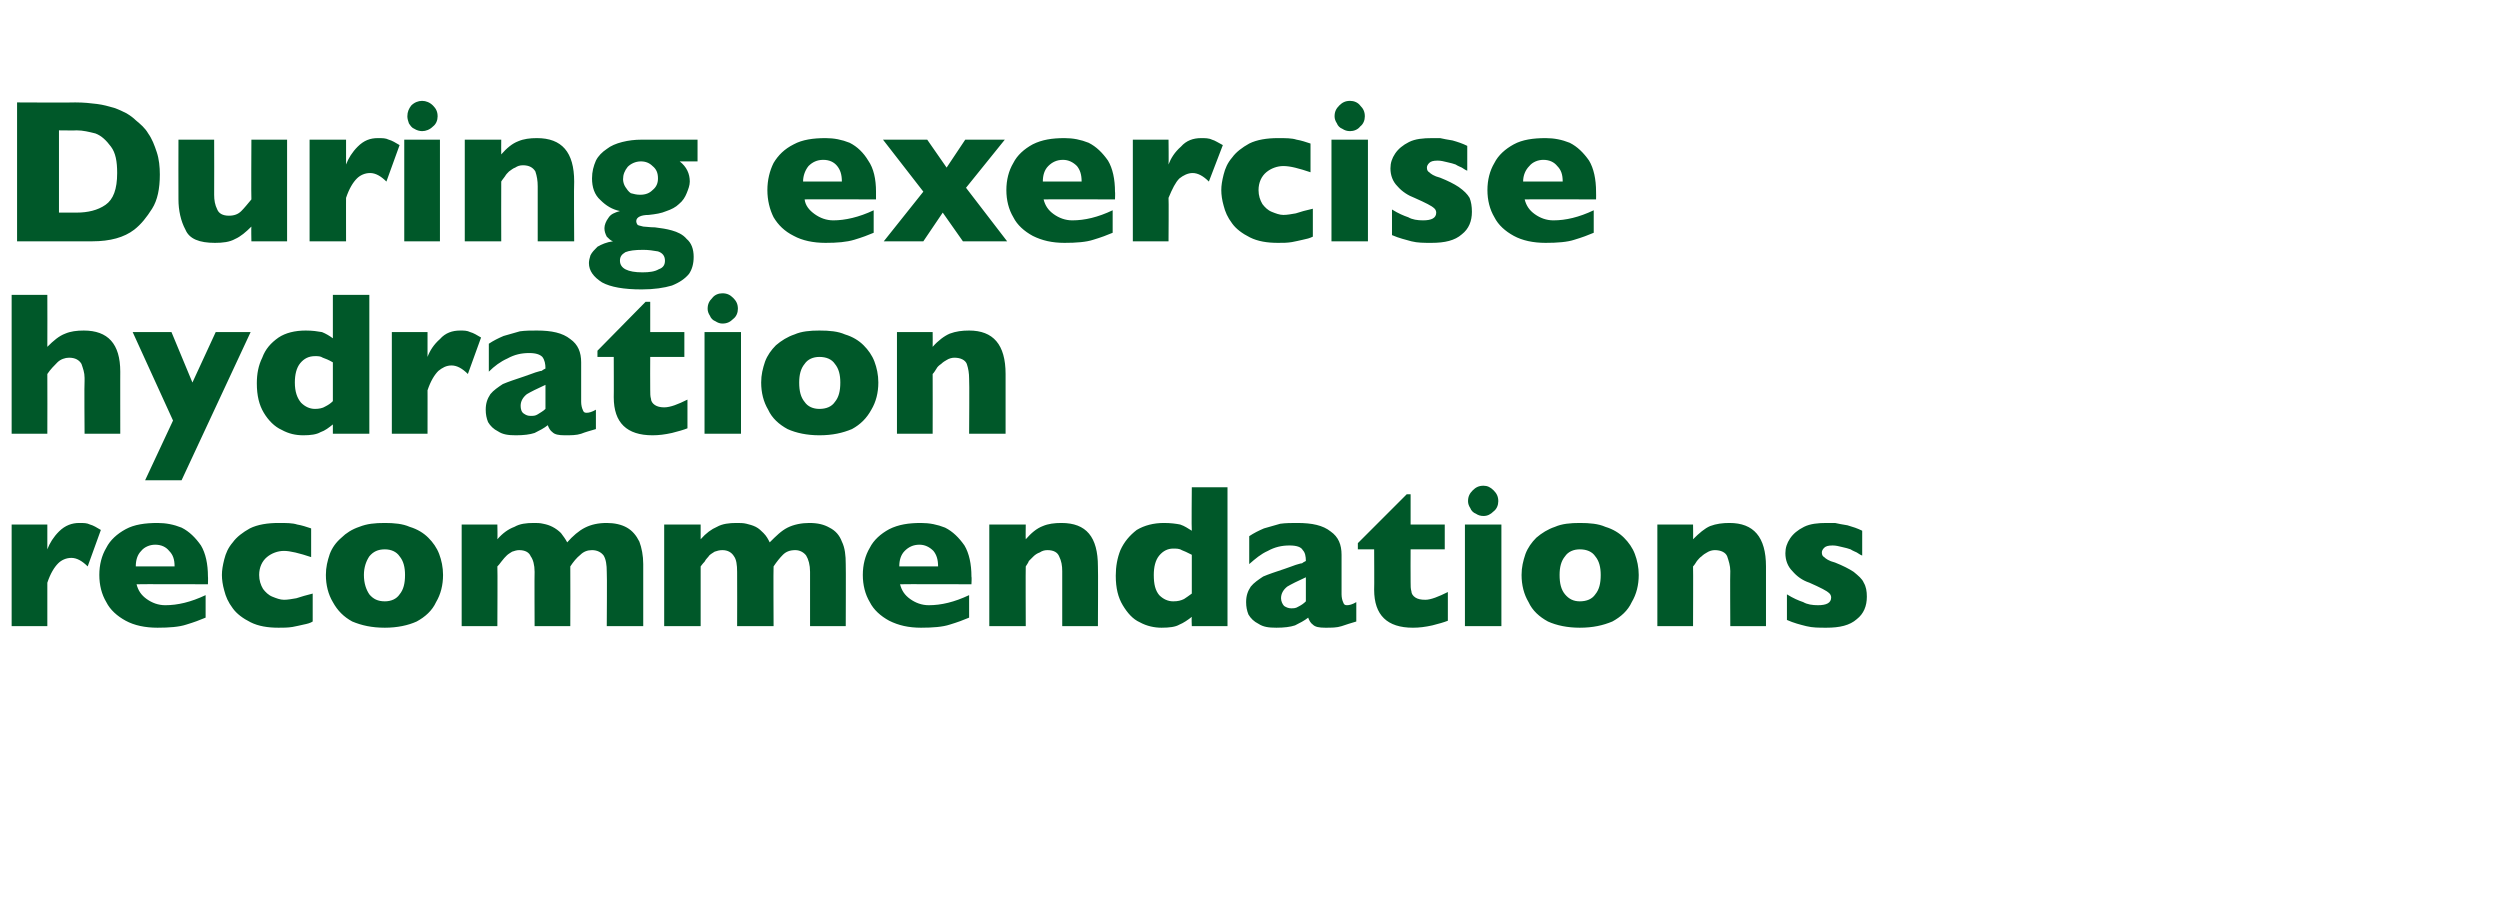 <?xml version="1.0" standalone="no"?><!DOCTYPE svg PUBLIC "-//W3C//DTD SVG 1.1//EN" "http://www.w3.org/Graphics/SVG/1.1/DTD/svg11.dtd"><svg xmlns="http://www.w3.org/2000/svg" version="1.1" width="322.2px" height="116.2px" viewBox="0 -13 322.2 116.2" style="top:-13px">  <desc>During exercise hydration recommendations</desc>  <defs/>  <g id="Polygon206928">    <path d="M 13 55.3 C 13 55.3 11.3 60 11.3 60 C 10.6 59.3 9.9 58.9 9.2 58.9 C 8.5 58.9 7.9 59.2 7.5 59.6 C 7 60.1 6.5 60.9 6.1 62.1 C 6.1 62.07 6.1 67.7 6.1 67.7 L 1.5 67.7 L 1.5 54.6 L 6.1 54.6 C 6.1 54.6 6.1 57.76 6.1 57.8 C 6.4 57 6.9 56.2 7.6 55.5 C 8.4 54.7 9.3 54.4 10.2 54.4 C 10.8 54.4 11.2 54.4 11.6 54.6 C 12 54.7 12.5 55 13 55.3 Z M 26.8 62.3 C 26.8 62.3 17.58 62.27 17.6 62.3 C 17.8 63.1 18.2 63.7 18.9 64.2 C 19.6 64.7 20.4 65 21.3 65 C 22.9 65 24.6 64.6 26.5 63.7 C 26.5 63.7 26.5 66.6 26.5 66.6 C 25.8 66.9 25 67.2 24 67.5 C 23.1 67.8 21.8 67.9 20.3 67.9 C 18.7 67.9 17.3 67.6 16.2 67 C 15.1 66.4 14.2 65.6 13.7 64.6 C 13.1 63.6 12.8 62.4 12.8 61.1 C 12.8 59.8 13.1 58.6 13.7 57.6 C 14.2 56.6 15.1 55.8 16.2 55.2 C 17.3 54.6 18.7 54.4 20.3 54.4 C 21.4 54.4 22.4 54.6 23.4 55 C 24.4 55.5 25.2 56.3 25.9 57.3 C 26.5 58.3 26.8 59.7 26.8 61.3 C 26.83 61.34 26.8 62.3 26.8 62.3 Z M 22.5 60 C 22.5 59.1 22.3 58.5 21.8 58 C 21.4 57.5 20.8 57.2 20 57.2 C 19.3 57.2 18.6 57.5 18.2 58 C 17.7 58.5 17.5 59.2 17.5 60 C 17.5 60 22.5 60 22.5 60 Z M 40.3 67.1 C 40 67.3 39.6 67.4 39.1 67.5 C 38.7 67.6 38.2 67.7 37.7 67.8 C 37.1 67.9 36.5 67.9 35.9 67.9 C 34.5 67.9 33.3 67.7 32.3 67.2 C 31.3 66.7 30.5 66.1 30 65.4 C 29.4 64.6 29.1 63.9 28.9 63.1 C 28.7 62.4 28.6 61.7 28.6 61.1 C 28.6 60.5 28.7 59.9 28.9 59.1 C 29.1 58.3 29.4 57.6 30 56.9 C 30.5 56.2 31.3 55.6 32.2 55.1 C 33.2 54.6 34.5 54.4 35.9 54.4 C 36.9 54.4 37.7 54.4 38.3 54.6 C 38.9 54.7 39.5 54.9 40.1 55.1 C 40.1 55.1 40.1 58.8 40.1 58.8 C 38.6 58.3 37.4 58 36.6 58 C 35.8 58 35 58.3 34.4 58.8 C 33.8 59.3 33.4 60.1 33.4 61.1 C 33.4 61.8 33.6 62.4 33.9 62.9 C 34.2 63.3 34.6 63.7 35.1 63.9 C 35.6 64.1 36.1 64.3 36.6 64.3 C 37.1 64.3 37.6 64.2 38.2 64.1 C 38.8 63.9 39.5 63.7 40.3 63.5 C 40.3 63.5 40.3 67.1 40.3 67.1 Z M 57.1 61.1 C 57.1 62.4 56.8 63.6 56.2 64.6 C 55.7 65.7 54.8 66.5 53.7 67.1 C 52.6 67.6 51.2 67.9 49.6 67.9 C 47.9 67.9 46.6 67.6 45.4 67.1 C 44.3 66.5 43.5 65.7 42.9 64.6 C 42.3 63.6 42 62.4 42 61.1 C 42 60.1 42.2 59.3 42.5 58.4 C 42.8 57.6 43.3 56.9 44 56.3 C 44.6 55.7 45.4 55.2 46.3 54.9 C 47.3 54.5 48.3 54.4 49.6 54.4 C 50.8 54.4 51.9 54.5 52.8 54.9 C 53.8 55.2 54.6 55.7 55.2 56.3 C 55.8 56.9 56.3 57.6 56.6 58.4 C 56.9 59.2 57.1 60.1 57.1 61.1 Z M 52.2 61.1 C 52.2 60.1 52 59.3 51.5 58.7 C 51.1 58.1 50.4 57.8 49.6 57.8 C 48.7 57.8 48.1 58.1 47.6 58.7 C 47.2 59.3 46.9 60.1 46.9 61.1 C 46.9 62.2 47.2 63 47.6 63.6 C 48.1 64.2 48.7 64.5 49.6 64.5 C 50.4 64.5 51.1 64.2 51.5 63.6 C 52 63 52.2 62.2 52.2 61.1 Z M 82.9 67.7 L 78.2 67.7 C 78.2 67.7 78.25 60.71 78.2 60.7 C 78.2 59.8 78.1 59.1 77.8 58.6 C 77.5 58.2 77 57.9 76.3 57.9 C 75.7 57.9 75.2 58.1 74.8 58.5 C 74.3 58.9 73.9 59.4 73.5 60 C 73.52 60 73.5 67.7 73.5 67.7 L 68.9 67.7 C 68.9 67.7 68.87 60.71 68.9 60.7 C 68.9 59.8 68.7 59.1 68.4 58.7 C 68.2 58.2 67.7 57.9 66.9 57.9 C 66.6 57.9 66.3 58 66 58.1 C 65.7 58.3 65.5 58.4 65.3 58.6 C 65.1 58.8 64.9 59 64.6 59.4 C 64.4 59.7 64.2 59.9 64.1 60 C 64.14 60 64.1 67.7 64.1 67.7 L 59.5 67.7 L 59.5 54.6 L 64.1 54.6 C 64.1 54.6 64.14 56.47 64.1 56.5 C 64.8 55.7 65.5 55.2 66.3 54.9 C 67 54.5 67.8 54.4 68.8 54.4 C 69.2 54.4 69.6 54.4 70 54.5 C 70.5 54.6 70.8 54.7 71.2 54.9 C 71.6 55.1 72 55.4 72.3 55.7 C 72.6 56.1 72.9 56.5 73.1 56.9 C 73.8 56.1 74.6 55.4 75.4 55 C 76.2 54.6 77.1 54.4 78.2 54.4 C 79.2 54.4 80.1 54.6 80.8 55 C 81.5 55.4 82 56 82.4 56.8 C 82.7 57.6 82.9 58.6 82.9 59.7 C 82.89 59.71 82.9 67.7 82.9 67.7 Z M 109 67.7 L 104.4 67.7 C 104.4 67.7 104.39 60.71 104.4 60.7 C 104.4 59.8 104.2 59.1 103.9 58.6 C 103.6 58.2 103.1 57.9 102.5 57.9 C 101.8 57.9 101.3 58.1 100.9 58.5 C 100.5 58.9 100.1 59.4 99.7 60 C 99.66 60 99.7 67.7 99.7 67.7 L 95 67.7 C 95 67.7 95.02 60.71 95 60.7 C 95 59.8 94.9 59.1 94.6 58.7 C 94.3 58.2 93.8 57.9 93.1 57.9 C 92.7 57.9 92.4 58 92.1 58.1 C 91.8 58.3 91.6 58.4 91.4 58.6 C 91.3 58.8 91 59 90.8 59.4 C 90.5 59.7 90.4 59.9 90.3 60 C 90.29 60 90.3 67.7 90.3 67.7 L 85.6 67.7 L 85.6 54.6 L 90.3 54.6 C 90.3 54.6 90.29 56.47 90.3 56.5 C 91 55.7 91.7 55.2 92.4 54.9 C 93.1 54.5 94 54.4 94.9 54.4 C 95.4 54.4 95.8 54.4 96.2 54.5 C 96.6 54.6 97 54.7 97.4 54.9 C 97.8 55.1 98.1 55.4 98.4 55.7 C 98.8 56.1 99 56.5 99.2 56.9 C 100 56.1 100.7 55.4 101.5 55 C 102.3 54.6 103.3 54.4 104.3 54.4 C 105.4 54.4 106.2 54.6 106.9 55 C 107.7 55.4 108.2 56 108.5 56.8 C 108.9 57.6 109 58.6 109 59.7 C 109.03 59.71 109 67.7 109 67.7 Z M 125.2 62.3 C 125.2 62.3 116 62.27 116 62.3 C 116.2 63.1 116.6 63.7 117.3 64.2 C 118 64.7 118.8 65 119.7 65 C 121.3 65 123 64.6 124.9 63.7 C 124.9 63.7 124.9 66.6 124.9 66.6 C 124.2 66.9 123.4 67.2 122.4 67.5 C 121.5 67.8 120.2 67.9 118.7 67.9 C 117.1 67.9 115.8 67.6 114.6 67 C 113.5 66.4 112.6 65.6 112.1 64.6 C 111.5 63.6 111.2 62.4 111.2 61.1 C 111.2 59.8 111.5 58.6 112.1 57.6 C 112.6 56.6 113.5 55.8 114.6 55.2 C 115.8 54.6 117.1 54.4 118.7 54.4 C 119.8 54.4 120.8 54.6 121.8 55 C 122.8 55.5 123.6 56.3 124.3 57.3 C 124.9 58.3 125.2 59.7 125.2 61.3 C 125.25 61.34 125.2 62.3 125.2 62.3 Z M 120.9 60 C 120.9 59.1 120.7 58.5 120.3 58 C 119.8 57.5 119.2 57.2 118.5 57.2 C 117.7 57.2 117.1 57.5 116.6 58 C 116.1 58.5 115.9 59.2 115.9 60 C 115.9 60 120.9 60 120.9 60 Z M 141.5 67.7 L 136.9 67.7 C 136.9 67.7 136.9 60.63 136.9 60.6 C 136.9 59.9 136.8 59.3 136.5 58.7 C 136.3 58.2 135.8 57.9 135 57.9 C 134.6 57.9 134.3 58 134 58.2 C 133.7 58.3 133.4 58.5 133.2 58.7 C 133 58.9 132.8 59.1 132.6 59.3 C 132.5 59.6 132.3 59.8 132.2 60 C 132.17 60 132.2 67.7 132.2 67.7 L 127.5 67.7 L 127.5 54.6 L 132.2 54.6 C 132.2 54.6 132.17 56.47 132.2 56.5 C 132.9 55.7 133.6 55.1 134.4 54.8 C 135.1 54.5 135.9 54.4 136.8 54.4 C 140 54.4 141.5 56.2 141.5 60 C 141.54 60 141.5 67.7 141.5 67.7 Z M 158.2 67.7 L 153.6 67.7 C 153.6 67.7 153.55 66.53 153.6 66.5 C 153.1 66.9 152.5 67.3 152 67.5 C 151.5 67.8 150.7 67.9 149.7 67.9 C 148.8 67.9 147.8 67.7 146.9 67.2 C 146 66.8 145.3 66 144.7 65 C 144.1 64 143.8 62.8 143.8 61.2 C 143.8 60 144 58.9 144.4 57.9 C 144.9 56.8 145.6 56 146.5 55.3 C 147.5 54.7 148.7 54.4 150 54.4 C 150.9 54.4 151.6 54.5 152.1 54.6 C 152.7 54.8 153.1 55.1 153.6 55.4 C 153.55 55.36 153.6 49.8 153.6 49.8 L 158.2 49.8 L 158.2 67.7 Z M 153.6 63.5 C 153.6 63.5 153.6 58.5 153.6 58.5 C 153 58.2 152.6 58 152.3 57.9 C 152 57.7 151.6 57.7 151.2 57.7 C 150.5 57.7 149.9 58 149.4 58.6 C 148.9 59.2 148.7 60.1 148.7 61.1 C 148.7 62.3 148.9 63.1 149.4 63.7 C 149.9 64.2 150.5 64.5 151.2 64.5 C 151.8 64.5 152.2 64.4 152.6 64.2 C 152.9 64 153.2 63.8 153.6 63.5 Z M 174.8 67.1 C 174.1 67.3 173.5 67.5 172.9 67.7 C 172.3 67.9 171.6 67.9 170.8 67.9 C 170 67.9 169.5 67.8 169.2 67.5 C 168.9 67.3 168.7 66.9 168.6 66.6 C 168.1 67 167.5 67.3 166.9 67.6 C 166.3 67.8 165.5 67.9 164.5 67.9 C 163.5 67.9 162.8 67.8 162.2 67.4 C 161.6 67.1 161.2 66.7 160.9 66.2 C 160.7 65.7 160.6 65.2 160.6 64.6 C 160.6 63.8 160.8 63.2 161.2 62.6 C 161.6 62.1 162.2 61.7 162.8 61.3 C 163.5 61 164.4 60.7 165.6 60.3 C 166.2 60.1 166.7 59.9 167 59.8 C 167.4 59.7 167.6 59.6 167.8 59.6 C 167.9 59.5 168.1 59.4 168.3 59.3 C 168.3 58.7 168.2 58.2 167.9 57.9 C 167.7 57.5 167.1 57.3 166.2 57.3 C 165.2 57.3 164.3 57.5 163.4 58 C 162.5 58.4 161.8 59 161 59.7 C 161 59.7 161 56.1 161 56.1 C 161.6 55.7 162.2 55.4 162.9 55.1 C 163.6 54.9 164.3 54.7 165 54.5 C 165.7 54.4 166.5 54.4 167.2 54.4 C 169.1 54.4 170.5 54.7 171.5 55.5 C 172.5 56.2 172.9 57.2 172.9 58.5 C 172.9 58.5 172.9 63.6 172.9 63.6 C 172.9 64 173 64.4 173.1 64.6 C 173.2 64.9 173.3 65 173.6 65 C 173.9 65 174.3 64.9 174.8 64.6 C 174.8 64.6 174.8 67.1 174.8 67.1 Z M 168.3 64.5 C 168.3 64.5 168.3 61.4 168.3 61.4 C 167.2 61.9 166.4 62.3 165.9 62.6 C 165.4 63 165.1 63.5 165.1 64.1 C 165.1 64.5 165.3 64.9 165.5 65.1 C 165.8 65.3 166.1 65.4 166.4 65.4 C 166.7 65.4 167 65.4 167.3 65.2 C 167.7 65 168 64.8 168.3 64.5 Z M 186.6 67 C 186.1 67.2 185.4 67.4 184.6 67.6 C 183.7 67.8 182.9 67.9 182.1 67.9 C 178.8 67.9 177.1 66.3 177.1 63 C 177.13 63.04 177.1 57.8 177.1 57.8 L 175 57.8 L 175 57 L 181.3 50.7 L 181.8 50.7 L 181.8 54.6 L 186.2 54.6 L 186.2 57.8 L 181.8 57.8 C 181.8 57.8 181.78 62.01 181.8 62 C 181.8 62.5 181.8 62.9 181.9 63.2 C 181.9 63.5 182.1 63.8 182.4 64 C 182.7 64.2 183.1 64.3 183.7 64.3 C 184.4 64.3 185.4 63.9 186.6 63.3 C 186.6 63.3 186.6 67 186.6 67 Z M 193.1 51.6 C 193.1 52.1 192.9 52.6 192.5 52.9 C 192.1 53.3 191.7 53.5 191.2 53.5 C 190.8 53.5 190.5 53.4 190.2 53.2 C 189.9 53.1 189.6 52.8 189.5 52.5 C 189.3 52.2 189.2 51.9 189.2 51.6 C 189.2 51 189.4 50.6 189.8 50.2 C 190.2 49.8 190.6 49.6 191.2 49.6 C 191.7 49.6 192.1 49.8 192.5 50.2 C 192.9 50.6 193.1 51 193.1 51.6 Z M 193.5 67.7 L 188.8 67.7 L 188.8 54.6 L 193.5 54.6 L 193.5 67.7 Z M 211.2 61.1 C 211.2 62.4 210.9 63.6 210.3 64.6 C 209.8 65.7 208.9 66.5 207.8 67.1 C 206.6 67.6 205.3 67.9 203.6 67.9 C 202 67.9 200.6 67.6 199.5 67.1 C 198.4 66.5 197.5 65.7 197 64.6 C 196.4 63.6 196.1 62.4 196.1 61.1 C 196.1 60.1 196.3 59.3 196.6 58.4 C 196.9 57.6 197.4 56.9 198 56.3 C 198.7 55.7 199.5 55.2 200.4 54.9 C 201.3 54.5 202.4 54.4 203.6 54.4 C 204.9 54.4 206 54.5 206.9 54.9 C 207.9 55.2 208.7 55.7 209.3 56.3 C 209.9 56.9 210.4 57.6 210.7 58.4 C 211 59.2 211.2 60.1 211.2 61.1 Z M 206.3 61.1 C 206.3 60.1 206.1 59.3 205.6 58.7 C 205.2 58.1 204.5 57.8 203.6 57.8 C 202.8 57.8 202.1 58.1 201.7 58.7 C 201.2 59.3 201 60.1 201 61.1 C 201 62.2 201.2 63 201.7 63.6 C 202.2 64.2 202.8 64.5 203.6 64.5 C 204.5 64.5 205.2 64.2 205.6 63.6 C 206.1 63 206.3 62.2 206.3 61.1 Z M 227.6 67.7 L 223 67.7 C 223 67.7 222.96 60.63 223 60.6 C 223 59.9 222.8 59.3 222.6 58.7 C 222.4 58.2 221.8 57.9 221 57.9 C 220.7 57.9 220.3 58 220 58.2 C 219.8 58.3 219.5 58.5 219.3 58.7 C 219 58.9 218.9 59.1 218.7 59.3 C 218.5 59.6 218.4 59.8 218.2 60 C 218.23 60 218.2 67.7 218.2 67.7 L 213.6 67.7 L 213.6 54.6 L 218.2 54.6 C 218.2 54.6 218.23 56.47 218.2 56.5 C 219 55.7 219.7 55.1 220.4 54.8 C 221.2 54.5 222 54.4 222.9 54.4 C 226 54.4 227.6 56.2 227.6 60 C 227.6 60 227.6 67.7 227.6 67.7 Z M 240.6 63.9 C 240.6 65.1 240.2 66.1 239.3 66.8 C 238.4 67.6 237.1 67.9 235.4 67.9 C 234.4 67.9 233.6 67.9 232.8 67.7 C 232 67.5 231.2 67.3 230.3 66.9 C 230.3 66.9 230.3 63.6 230.3 63.6 C 231.1 64.1 231.8 64.4 232.4 64.6 C 232.9 64.9 233.6 65 234.3 65 C 235.4 65 236 64.7 236 64 C 236 63.8 235.9 63.6 235.8 63.5 C 235.6 63.3 235.3 63.1 234.9 62.9 C 234.5 62.7 233.9 62.4 233.2 62.1 C 232.3 61.8 231.6 61.3 231 60.6 C 230.4 60 230.1 59.2 230.1 58.3 C 230.1 57.6 230.3 57 230.7 56.4 C 231.1 55.8 231.7 55.3 232.5 54.9 C 233.3 54.5 234.3 54.4 235.4 54.4 C 235.7 54.4 236.1 54.4 236.5 54.4 C 236.9 54.5 237.5 54.6 238.1 54.7 C 238.8 54.9 239.4 55.1 240 55.4 C 240 55.4 240 58.6 240 58.6 C 239.7 58.5 239.5 58.3 239.3 58.2 C 239.1 58.1 238.8 58 238.5 57.8 C 238.2 57.7 237.9 57.6 237.4 57.5 C 237 57.4 236.6 57.3 236.2 57.3 C 235.6 57.3 235.3 57.4 235.1 57.6 C 234.9 57.8 234.8 58 234.8 58.2 C 234.8 58.5 234.9 58.7 235.1 58.8 C 235.3 59 235.7 59.3 236.5 59.5 C 237.5 59.9 238.3 60.3 238.9 60.7 C 239.5 61.2 240 61.6 240.2 62.1 C 240.5 62.6 240.6 63.2 240.6 63.9 Z " stroke="none" fill="#005829"/>  </g>  <g id="Polygon206927">    <path d="M 15.5 42.9 L 10.9 42.9 C 10.9 42.9 10.85 36.11 10.9 36.1 C 10.9 36.1 10.9 36 10.9 36 C 10.9 35.9 10.9 35.8 10.9 35.7 C 10.9 35 10.7 34.5 10.5 33.9 C 10.2 33.4 9.7 33.1 8.9 33.1 C 8.4 33.1 7.8 33.3 7.4 33.7 C 7 34.1 6.5 34.6 6.1 35.2 C 6.12 35.2 6.1 42.9 6.1 42.9 L 1.5 42.9 L 1.5 25 L 6.1 25 C 6.1 25 6.12 31.67 6.1 31.7 C 6.9 30.9 7.6 30.3 8.4 30 C 9.1 29.7 9.9 29.6 10.8 29.6 C 13.9 29.6 15.5 31.3 15.5 34.9 C 15.49 34.85 15.5 42.9 15.5 42.9 Z M 32.3 29.8 L 23.4 48.9 L 18.7 48.9 L 22.3 41.2 L 17.1 29.8 L 22.1 29.8 L 24.8 36.3 L 27.8 29.8 L 32.3 29.8 Z M 47.6 42.9 L 42.9 42.9 C 42.9 42.9 42.9 41.73 42.9 41.7 C 42.4 42.1 41.9 42.5 41.3 42.7 C 40.8 43 40 43.1 39.1 43.1 C 38.1 43.1 37.2 42.9 36.3 42.4 C 35.4 42 34.6 41.2 34 40.2 C 33.4 39.2 33.1 38 33.1 36.4 C 33.1 35.2 33.3 34.1 33.8 33.1 C 34.2 32 34.9 31.2 35.9 30.5 C 36.8 29.9 38 29.6 39.4 29.6 C 40.3 29.6 40.9 29.7 41.5 29.8 C 42 30 42.5 30.3 42.9 30.6 C 42.9 30.56 42.9 25 42.9 25 L 47.6 25 L 47.6 42.9 Z M 42.9 38.7 C 42.9 38.7 42.9 33.7 42.9 33.7 C 42.4 33.4 41.9 33.2 41.6 33.1 C 41.3 32.9 41 32.9 40.6 32.9 C 39.8 32.9 39.2 33.2 38.7 33.8 C 38.2 34.4 38 35.3 38 36.3 C 38 37.5 38.3 38.3 38.8 38.9 C 39.3 39.4 39.9 39.7 40.6 39.7 C 41.1 39.7 41.6 39.6 41.9 39.4 C 42.3 39.2 42.6 39 42.9 38.7 Z M 62 30.5 C 62 30.5 60.3 35.2 60.3 35.2 C 59.6 34.5 58.9 34.1 58.2 34.1 C 57.5 34.1 57 34.4 56.5 34.8 C 56 35.3 55.5 36.1 55.1 37.3 C 55.11 37.27 55.1 42.9 55.1 42.9 L 50.5 42.9 L 50.5 29.8 L 55.1 29.8 C 55.1 29.8 55.11 32.96 55.1 33 C 55.4 32.2 55.9 31.4 56.7 30.7 C 57.4 29.9 58.3 29.6 59.3 29.6 C 59.8 29.6 60.2 29.6 60.6 29.8 C 61 29.9 61.5 30.2 62 30.5 Z M 76.8 42.3 C 76.1 42.5 75.4 42.7 74.9 42.9 C 74.3 43.1 73.6 43.1 72.8 43.1 C 72 43.1 71.5 43 71.2 42.7 C 70.9 42.5 70.7 42.1 70.6 41.8 C 70.1 42.2 69.5 42.5 68.9 42.8 C 68.3 43 67.5 43.1 66.5 43.1 C 65.5 43.1 64.8 43 64.2 42.6 C 63.6 42.3 63.2 41.9 62.9 41.4 C 62.7 40.9 62.6 40.4 62.6 39.8 C 62.6 39 62.8 38.4 63.2 37.8 C 63.6 37.3 64.2 36.9 64.8 36.5 C 65.5 36.2 66.4 35.9 67.6 35.5 C 68.2 35.3 68.7 35.1 69 35 C 69.4 34.9 69.6 34.8 69.8 34.8 C 69.9 34.7 70.1 34.6 70.3 34.5 C 70.3 33.9 70.2 33.4 69.9 33 C 69.6 32.7 69.1 32.5 68.2 32.5 C 67.2 32.5 66.3 32.7 65.4 33.2 C 64.5 33.6 63.7 34.2 63 34.9 C 63 34.9 63 31.3 63 31.3 C 63.6 30.9 64.2 30.6 64.9 30.3 C 65.6 30.1 66.3 29.9 67 29.7 C 67.7 29.6 68.5 29.6 69.2 29.6 C 71.1 29.6 72.5 29.9 73.5 30.7 C 74.5 31.4 74.9 32.4 74.9 33.7 C 74.9 33.7 74.9 38.8 74.9 38.8 C 74.9 39.2 75 39.6 75.1 39.8 C 75.2 40.1 75.3 40.2 75.6 40.2 C 75.9 40.2 76.3 40.1 76.8 39.8 C 76.8 39.8 76.8 42.3 76.8 42.3 Z M 70.3 39.7 C 70.3 39.7 70.3 36.6 70.3 36.6 C 69.2 37.1 68.4 37.5 67.9 37.8 C 67.4 38.2 67.1 38.7 67.1 39.3 C 67.1 39.7 67.2 40.1 67.5 40.3 C 67.8 40.5 68 40.6 68.4 40.6 C 68.7 40.6 69 40.6 69.3 40.4 C 69.6 40.2 70 40 70.3 39.7 Z M 88.6 42.2 C 88.1 42.4 87.4 42.6 86.6 42.8 C 85.7 43 84.9 43.1 84.1 43.1 C 80.8 43.1 79.1 41.5 79.1 38.2 C 79.12 38.24 79.1 33 79.1 33 L 77 33 L 77 32.2 L 83.2 25.9 L 83.8 25.9 L 83.8 29.8 L 88.2 29.8 L 88.2 33 L 83.8 33 C 83.8 33 83.78 37.21 83.8 37.2 C 83.8 37.7 83.8 38.1 83.9 38.4 C 83.9 38.7 84.1 39 84.4 39.2 C 84.7 39.4 85.1 39.5 85.6 39.5 C 86.4 39.5 87.4 39.1 88.6 38.5 C 88.6 38.5 88.6 42.2 88.6 42.2 Z M 95.1 26.8 C 95.1 27.3 94.9 27.8 94.5 28.1 C 94.1 28.5 93.7 28.7 93.1 28.7 C 92.8 28.7 92.5 28.6 92.2 28.4 C 91.9 28.3 91.6 28 91.5 27.7 C 91.3 27.4 91.2 27.1 91.2 26.8 C 91.2 26.2 91.4 25.8 91.8 25.4 C 92.1 25 92.6 24.8 93.1 24.8 C 93.7 24.8 94.1 25 94.5 25.4 C 94.9 25.8 95.1 26.2 95.1 26.8 Z M 95.5 42.9 L 90.8 42.9 L 90.8 29.8 L 95.5 29.8 L 95.5 42.9 Z M 113.2 36.3 C 113.2 37.6 112.9 38.8 112.3 39.8 C 111.7 40.9 110.9 41.7 109.8 42.3 C 108.6 42.8 107.3 43.1 105.6 43.1 C 104 43.1 102.6 42.8 101.5 42.3 C 100.4 41.7 99.5 40.9 99 39.8 C 98.4 38.8 98.1 37.6 98.1 36.3 C 98.1 35.3 98.3 34.5 98.6 33.6 C 98.9 32.8 99.4 32.1 100 31.5 C 100.7 30.9 101.5 30.4 102.4 30.1 C 103.3 29.7 104.4 29.6 105.6 29.6 C 106.9 29.6 108 29.7 108.9 30.1 C 109.9 30.4 110.7 30.9 111.3 31.5 C 111.9 32.1 112.4 32.8 112.7 33.6 C 113 34.4 113.2 35.3 113.2 36.3 Z M 108.3 36.3 C 108.3 35.3 108.1 34.5 107.6 33.9 C 107.2 33.3 106.5 33 105.6 33 C 104.8 33 104.1 33.3 103.7 33.9 C 103.2 34.5 103 35.3 103 36.3 C 103 37.4 103.2 38.2 103.7 38.8 C 104.1 39.4 104.8 39.7 105.6 39.7 C 106.5 39.7 107.2 39.4 107.6 38.8 C 108.1 38.2 108.3 37.4 108.3 36.3 Z M 129.6 42.9 L 124.9 42.9 C 124.9 42.9 124.95 35.83 124.9 35.8 C 124.9 35.1 124.8 34.5 124.6 33.9 C 124.4 33.4 123.8 33.1 123 33.1 C 122.7 33.1 122.3 33.2 122 33.4 C 121.8 33.5 121.5 33.7 121.3 33.9 C 121 34.1 120.8 34.3 120.7 34.5 C 120.5 34.8 120.4 35 120.2 35.2 C 120.22 35.2 120.2 42.9 120.2 42.9 L 115.6 42.9 L 115.6 29.8 L 120.2 29.8 C 120.2 29.8 120.22 31.67 120.2 31.7 C 120.9 30.9 121.7 30.3 122.4 30 C 123.2 29.7 124 29.6 124.9 29.6 C 128 29.6 129.6 31.4 129.6 35.2 C 129.59 35.2 129.6 42.9 129.6 42.9 Z " stroke="none" fill="#005829"/>  </g>  <g id="Polygon206926">    <path d="M 20.6 9.5 C 20.6 11.3 20.3 12.8 19.6 13.9 C 18.9 15 18.2 15.9 17.3 16.6 C 16 17.6 14.2 18.1 11.9 18.1 C 11.89 18.11 2.2 18.1 2.2 18.1 L 2.2 0.2 C 2.2 0.2 9.67 0.24 9.7 0.2 C 10.8 0.2 11.7 0.3 12.5 0.4 C 13.3 0.5 14 0.7 14.7 0.9 C 15.3 1.1 15.9 1.4 16.3 1.6 C 16.8 1.9 17.2 2.2 17.5 2.5 C 18.1 3 18.7 3.5 19.1 4.2 C 19.6 4.9 19.9 5.7 20.2 6.6 C 20.5 7.5 20.6 8.5 20.6 9.5 Z M 15.1 9.3 C 15.1 7.8 14.9 6.7 14.3 5.9 C 13.7 5.1 13.1 4.5 12.3 4.2 C 11.5 4 10.7 3.8 9.9 3.8 C 9.93 3.83 7.6 3.8 7.6 3.8 L 7.6 14.4 C 7.6 14.4 9.93 14.41 9.9 14.4 C 11.3 14.4 12.6 14.1 13.6 13.4 C 14.6 12.7 15.1 11.4 15.1 9.3 Z M 37 18.1 L 32.4 18.1 C 32.4 18.1 32.36 16.24 32.4 16.2 C 31.7 16.9 31 17.5 30.3 17.8 C 29.6 18.2 28.7 18.3 27.7 18.3 C 25.7 18.3 24.4 17.8 23.9 16.6 C 23.3 15.5 23 14.1 23 12.7 C 22.98 12.7 23 5 23 5 L 27.6 5 C 27.6 5 27.62 12.08 27.6 12.1 C 27.6 12.8 27.7 13.4 28 14 C 28.2 14.5 28.7 14.8 29.5 14.8 C 30.2 14.8 30.7 14.6 31.1 14.2 C 31.5 13.8 31.9 13.3 32.4 12.7 C 32.36 12.7 32.4 5 32.4 5 L 37 5 L 37 18.1 Z M 51.5 5.7 C 51.5 5.7 49.8 10.4 49.8 10.4 C 49.1 9.7 48.4 9.3 47.7 9.3 C 47 9.3 46.4 9.6 46 10 C 45.5 10.5 45 11.3 44.6 12.5 C 44.59 12.47 44.6 18.1 44.6 18.1 L 39.9 18.1 L 39.9 5 L 44.6 5 C 44.6 5 44.59 8.16 44.6 8.2 C 44.9 7.4 45.4 6.6 46.1 5.9 C 46.9 5.1 47.7 4.8 48.7 4.8 C 49.3 4.8 49.7 4.8 50.1 5 C 50.5 5.1 51 5.4 51.5 5.7 Z M 56.4 2 C 56.4 2.5 56.2 3 55.8 3.3 C 55.4 3.7 54.9 3.9 54.4 3.9 C 54.1 3.9 53.7 3.8 53.4 3.6 C 53.1 3.5 52.9 3.2 52.7 2.9 C 52.6 2.6 52.5 2.3 52.5 2 C 52.5 1.4 52.7 1 53 0.6 C 53.4 0.2 53.9 0 54.4 0 C 54.9 0 55.4 0.2 55.8 0.6 C 56.2 1 56.4 1.4 56.4 2 Z M 56.7 18.1 L 52.1 18.1 L 52.1 5 L 56.7 5 L 56.7 18.1 Z M 74 18.1 L 69.3 18.1 C 69.3 18.1 69.31 11.03 69.3 11 C 69.3 10.3 69.2 9.7 69 9.1 C 68.7 8.6 68.2 8.3 67.4 8.3 C 67 8.3 66.7 8.4 66.4 8.6 C 66.1 8.7 65.9 8.9 65.6 9.1 C 65.4 9.3 65.2 9.5 65.1 9.7 C 64.9 10 64.7 10.2 64.6 10.4 C 64.58 10.4 64.6 18.1 64.6 18.1 L 59.9 18.1 L 59.9 5 L 64.6 5 C 64.6 5 64.58 6.87 64.6 6.9 C 65.3 6.1 66 5.5 66.8 5.2 C 67.5 4.9 68.3 4.8 69.2 4.8 C 72.4 4.8 74 6.6 74 10.4 C 73.95 10.4 74 18.1 74 18.1 Z M 89.9 7.8 C 89.9 7.8 87.64 7.79 87.6 7.8 C 88.5 8.5 88.9 9.4 88.9 10.4 C 88.9 10.9 88.7 11.4 88.5 11.9 C 88.3 12.4 88 12.9 87.5 13.3 C 87.1 13.7 86.5 14 85.9 14.2 C 85.2 14.5 84.5 14.6 83.6 14.7 C 82.6 14.7 82 15 82 15.5 C 82 15.7 82.1 15.9 82.2 16 C 82.4 16.1 82.6 16.1 82.9 16.2 C 83.2 16.2 83.7 16.3 84.4 16.3 C 85.2 16.4 85.9 16.5 86.6 16.7 C 87.3 16.9 88 17.2 88.5 17.8 C 89.1 18.3 89.4 19.1 89.4 20.1 C 89.4 21 89.2 21.7 88.8 22.3 C 88.3 22.9 87.6 23.4 86.6 23.8 C 85.6 24.1 84.3 24.3 82.7 24.3 C 80.4 24.3 78.7 24 77.6 23.4 C 76.5 22.7 75.9 21.9 75.9 20.9 C 75.9 20.6 76 20.2 76.1 19.9 C 76.3 19.5 76.6 19.2 77 18.8 C 77.5 18.5 78.2 18.2 79 18.1 C 78.7 18 78.5 17.8 78.2 17.5 C 78 17.1 77.9 16.8 77.9 16.4 C 77.9 16 78.1 15.5 78.4 15.1 C 78.7 14.6 79.2 14.4 79.9 14.2 C 78.9 14 78.1 13.5 77.4 12.8 C 76.6 12.1 76.3 11.1 76.3 10 C 76.3 9.1 76.5 8.4 76.8 7.7 C 77.1 7.1 77.6 6.6 78.2 6.2 C 78.7 5.8 79.4 5.5 80.2 5.3 C 81 5.1 81.8 5 82.7 5 C 82.73 4.99 89.9 5 89.9 5 L 89.9 7.8 Z M 84.8 10 C 84.8 9.3 84.6 8.8 84.1 8.4 C 83.7 8 83.2 7.8 82.6 7.8 C 81.9 7.8 81.3 8.1 80.9 8.5 C 80.5 9 80.3 9.5 80.3 10.1 C 80.3 10.4 80.4 10.8 80.6 11.1 C 80.8 11.4 81 11.7 81.3 11.9 C 81.7 12 82 12.1 82.5 12.1 C 83.2 12.1 83.7 11.9 84.1 11.5 C 84.6 11.1 84.8 10.6 84.8 10 Z M 85.7 20.6 C 85.7 20 85.4 19.6 84.8 19.4 C 84.2 19.3 83.6 19.2 82.9 19.2 C 81.8 19.2 81.1 19.3 80.6 19.5 C 80.1 19.8 79.9 20.1 79.9 20.6 C 79.9 21.6 80.9 22.1 82.8 22.1 C 83.7 22.1 84.4 22 84.9 21.7 C 85.5 21.5 85.7 21.1 85.7 20.6 Z M 112.9 12.7 C 112.9 12.7 103.65 12.67 103.7 12.7 C 103.8 13.5 104.3 14.1 105 14.6 C 105.7 15.1 106.5 15.4 107.4 15.4 C 108.9 15.4 110.7 15 112.6 14.1 C 112.6 14.1 112.6 17 112.6 17 C 111.9 17.3 111.1 17.6 110.1 17.9 C 109.1 18.2 107.9 18.3 106.4 18.3 C 104.8 18.3 103.4 18 102.3 17.4 C 101.1 16.8 100.3 16 99.7 15 C 99.2 14 98.9 12.8 98.9 11.5 C 98.9 10.2 99.2 9 99.7 8 C 100.3 7 101.1 6.2 102.3 5.6 C 103.4 5 104.8 4.8 106.4 4.8 C 107.5 4.8 108.5 5 109.5 5.4 C 110.5 5.9 111.3 6.7 111.9 7.7 C 112.6 8.7 112.9 10.1 112.9 11.7 C 112.9 11.74 112.9 12.7 112.9 12.7 Z M 108.5 10.4 C 108.5 9.5 108.3 8.9 107.9 8.4 C 107.5 7.9 106.9 7.6 106.1 7.6 C 105.3 7.6 104.7 7.9 104.2 8.4 C 103.8 8.9 103.5 9.6 103.5 10.4 C 103.5 10.4 108.5 10.4 108.5 10.4 Z M 129.8 18.1 L 124.1 18.1 L 121.5 14.4 L 119 18.1 L 113.9 18.1 L 119 11.7 L 113.8 5 L 119.5 5 L 122 8.6 L 124.4 5 L 129.5 5 L 124.5 11.2 L 129.8 18.1 Z M 143.7 12.7 C 143.7 12.7 134.5 12.67 134.5 12.7 C 134.7 13.5 135.1 14.1 135.8 14.6 C 136.5 15.1 137.3 15.4 138.2 15.4 C 139.8 15.4 141.5 15 143.4 14.1 C 143.4 14.1 143.4 17 143.4 17 C 142.7 17.3 141.9 17.6 140.9 17.9 C 140 18.2 138.7 18.3 137.2 18.3 C 135.6 18.3 134.3 18 133.1 17.4 C 132 16.8 131.1 16 130.6 15 C 130 14 129.7 12.8 129.7 11.5 C 129.7 10.2 130 9 130.6 8 C 131.1 7 132 6.2 133.1 5.6 C 134.3 5 135.6 4.8 137.2 4.8 C 138.3 4.8 139.3 5 140.3 5.4 C 141.3 5.9 142.1 6.7 142.8 7.7 C 143.4 8.7 143.7 10.1 143.7 11.7 C 143.74 11.74 143.7 12.7 143.7 12.7 Z M 139.4 10.4 C 139.4 9.5 139.2 8.9 138.8 8.4 C 138.3 7.9 137.7 7.6 137 7.6 C 136.2 7.6 135.6 7.9 135.1 8.4 C 134.6 8.9 134.4 9.6 134.4 10.4 C 134.4 10.4 139.4 10.4 139.4 10.4 Z M 157.6 5.7 C 157.6 5.7 155.8 10.4 155.8 10.4 C 155.1 9.7 154.4 9.3 153.7 9.3 C 153.1 9.3 152.5 9.6 152 10 C 151.5 10.5 151.1 11.3 150.6 12.5 C 150.64 12.47 150.6 18.1 150.6 18.1 L 146 18.1 L 146 5 L 150.6 5 C 150.6 5 150.64 8.16 150.6 8.2 C 150.9 7.4 151.4 6.6 152.2 5.9 C 152.9 5.1 153.8 4.8 154.8 4.8 C 155.3 4.8 155.8 4.8 156.2 5 C 156.6 5.1 157 5.4 157.6 5.7 Z M 169.2 17.5 C 168.8 17.7 168.4 17.8 167.9 17.9 C 167.5 18 167 18.1 166.5 18.2 C 165.9 18.3 165.4 18.3 164.7 18.3 C 163.3 18.3 162.1 18.1 161.1 17.6 C 160.1 17.1 159.3 16.5 158.8 15.8 C 158.2 15 157.9 14.3 157.7 13.5 C 157.5 12.8 157.4 12.1 157.4 11.5 C 157.4 10.9 157.5 10.3 157.7 9.5 C 157.9 8.7 158.2 8 158.8 7.3 C 159.3 6.6 160.1 6 161 5.5 C 162 5 163.3 4.8 164.7 4.8 C 165.7 4.8 166.5 4.8 167.1 5 C 167.7 5.1 168.3 5.3 168.9 5.5 C 168.9 5.5 168.9 9.2 168.9 9.2 C 167.4 8.7 166.3 8.4 165.4 8.4 C 164.6 8.4 163.8 8.7 163.2 9.2 C 162.6 9.7 162.2 10.5 162.2 11.5 C 162.2 12.2 162.4 12.8 162.7 13.3 C 163 13.7 163.4 14.1 163.9 14.3 C 164.4 14.5 164.9 14.7 165.4 14.7 C 165.9 14.7 166.4 14.6 167 14.5 C 167.6 14.3 168.3 14.1 169.2 13.9 C 169.2 13.9 169.2 17.5 169.2 17.5 Z M 175.9 2 C 175.9 2.5 175.7 3 175.3 3.3 C 175 3.7 174.5 3.9 174 3.9 C 173.6 3.9 173.3 3.8 173 3.6 C 172.7 3.5 172.4 3.2 172.3 2.9 C 172.1 2.6 172 2.3 172 2 C 172 1.4 172.2 1 172.6 0.6 C 173 0.2 173.4 0 174 0 C 174.5 0 175 0.2 175.3 0.6 C 175.7 1 175.9 1.4 175.9 2 Z M 176.3 18.1 L 171.6 18.1 L 171.6 5 L 176.3 5 L 176.3 18.1 Z M 189.7 14.3 C 189.7 15.5 189.3 16.5 188.4 17.2 C 187.5 18 186.2 18.3 184.5 18.3 C 183.5 18.3 182.7 18.3 181.9 18.1 C 181.2 17.9 180.3 17.7 179.4 17.3 C 179.4 17.3 179.4 14 179.4 14 C 180.2 14.5 180.9 14.8 181.5 15 C 182 15.3 182.7 15.4 183.4 15.4 C 184.5 15.4 185.1 15.1 185.1 14.4 C 185.1 14.2 185 14 184.9 13.9 C 184.7 13.7 184.4 13.5 184 13.3 C 183.6 13.1 183 12.8 182.3 12.5 C 181.5 12.2 180.7 11.7 180.1 11 C 179.5 10.4 179.2 9.6 179.2 8.7 C 179.2 8 179.4 7.4 179.8 6.8 C 180.2 6.2 180.8 5.7 181.6 5.3 C 182.4 4.9 183.4 4.8 184.6 4.8 C 184.8 4.8 185.2 4.8 185.6 4.8 C 186 4.9 186.6 5 187.2 5.1 C 187.9 5.3 188.5 5.5 189.1 5.8 C 189.1 5.8 189.1 9 189.1 9 C 188.8 8.9 188.6 8.7 188.4 8.6 C 188.2 8.5 187.9 8.4 187.6 8.2 C 187.3 8.1 187 8 186.5 7.9 C 186.1 7.8 185.7 7.7 185.3 7.7 C 184.7 7.7 184.4 7.8 184.2 8 C 184 8.2 183.9 8.4 183.9 8.6 C 183.9 8.9 184 9.1 184.2 9.2 C 184.4 9.4 184.8 9.7 185.6 9.9 C 186.6 10.3 187.4 10.7 188 11.1 C 188.7 11.6 189.1 12 189.4 12.5 C 189.6 13 189.7 13.6 189.7 14.3 Z M 205.7 12.7 C 205.7 12.7 196.48 12.67 196.5 12.7 C 196.7 13.5 197.1 14.1 197.8 14.6 C 198.5 15.1 199.3 15.4 200.2 15.4 C 201.8 15.4 203.5 15 205.4 14.1 C 205.4 14.1 205.4 17 205.4 17 C 204.7 17.3 203.9 17.6 202.9 17.9 C 202 18.2 200.7 18.3 199.2 18.3 C 197.6 18.3 196.2 18 195.1 17.4 C 194 16.8 193.1 16 192.6 15 C 192 14 191.7 12.8 191.7 11.5 C 191.7 10.2 192 9 192.6 8 C 193.1 7 194 6.2 195.1 5.6 C 196.2 5 197.6 4.8 199.2 4.8 C 200.3 4.8 201.3 5 202.3 5.4 C 203.3 5.9 204.1 6.7 204.8 7.7 C 205.4 8.7 205.7 10.1 205.7 11.7 C 205.72 11.74 205.7 12.7 205.7 12.7 Z M 201.4 10.4 C 201.4 9.5 201.2 8.9 200.7 8.4 C 200.3 7.9 199.7 7.6 198.9 7.6 C 198.2 7.6 197.5 7.9 197.1 8.4 C 196.6 8.9 196.3 9.6 196.3 10.4 C 196.3 10.4 201.4 10.4 201.4 10.4 Z " stroke="none" fill="#005829"/>  </g></svg>